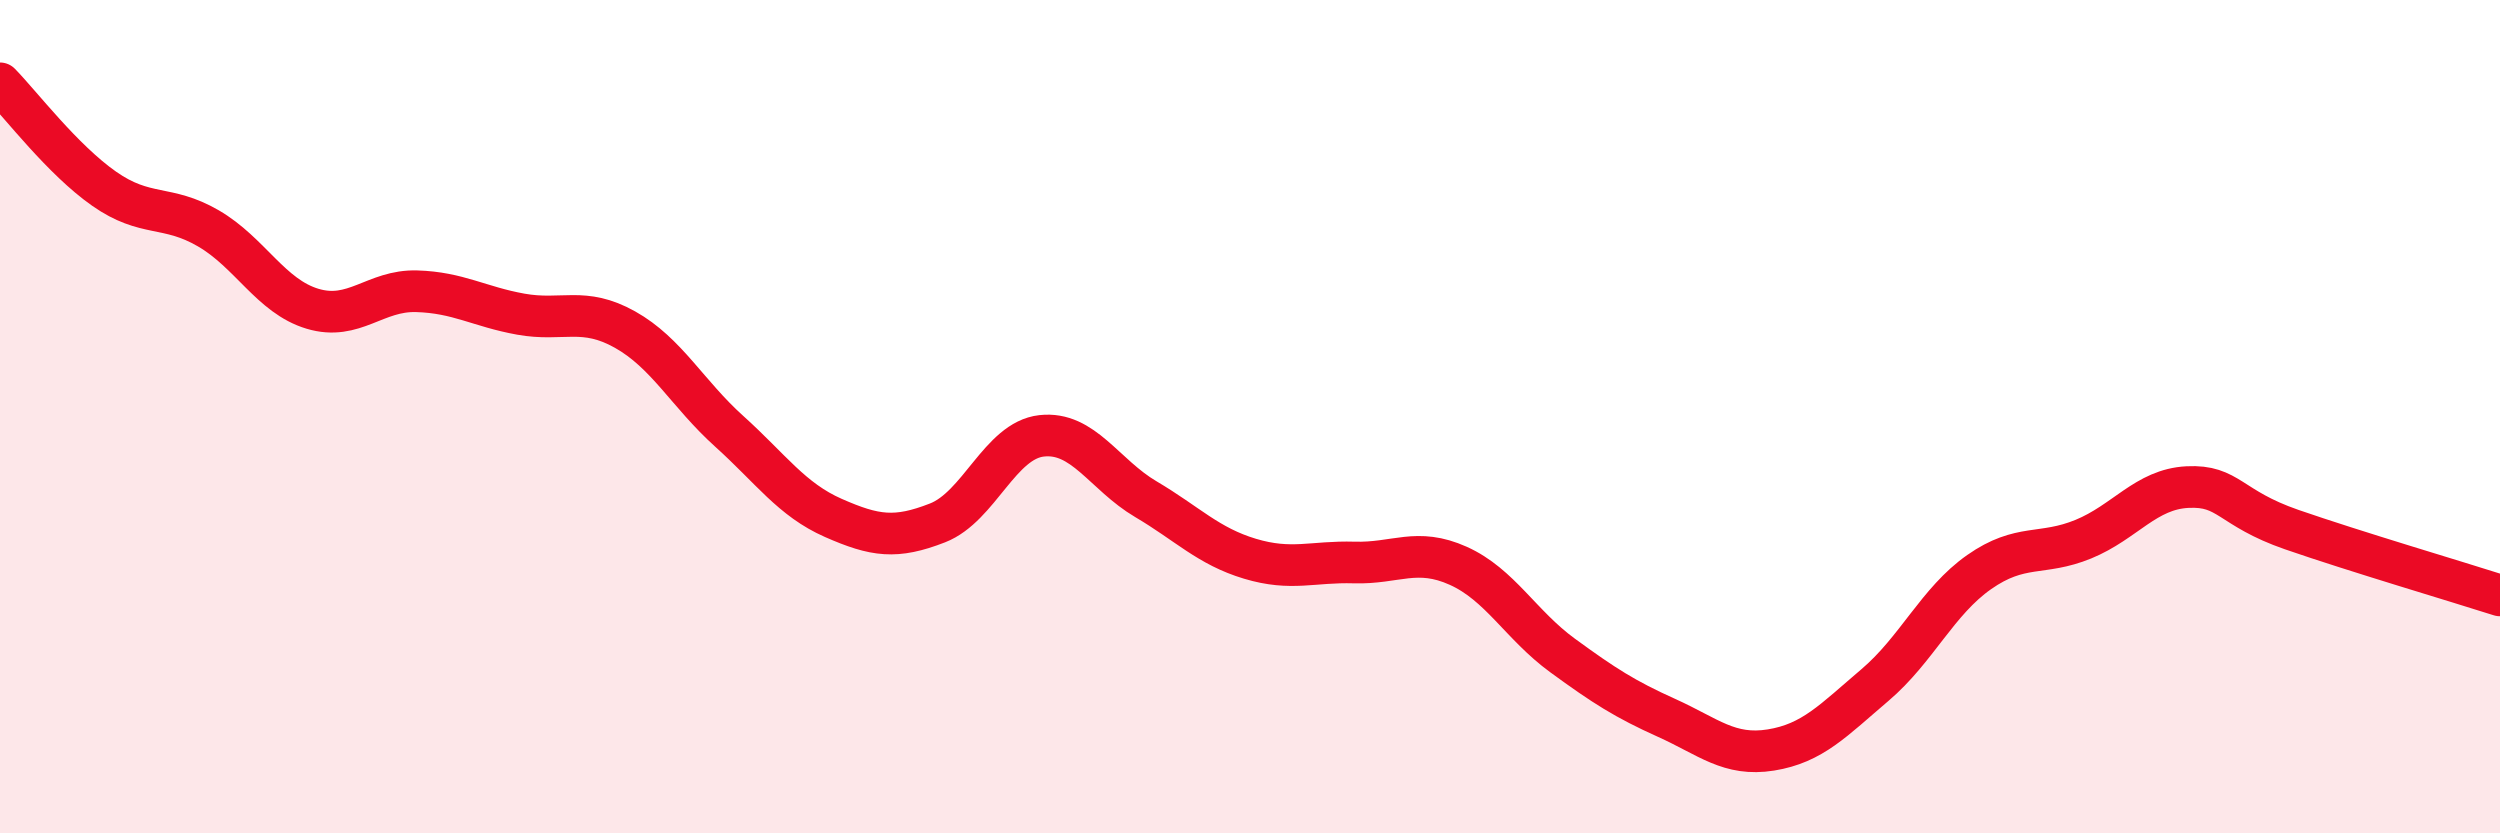 
    <svg width="60" height="20" viewBox="0 0 60 20" xmlns="http://www.w3.org/2000/svg">
      <path
        d="M 0,2 C 0.5,2.51 1.5,3.83 2.5,4.53 C 3.5,5.23 4,4.9 5,5.48 C 6,6.06 6.5,7.11 7.5,7.41 C 8.5,7.71 9,6.96 10,6.99 C 11,7.02 11.5,7.36 12.5,7.54 C 13.5,7.72 14,7.35 15,7.91 C 16,8.47 16.5,9.45 17.5,10.35 C 18.5,11.25 19,11.99 20,12.43 C 21,12.87 21.5,12.94 22.5,12.55 C 23.5,12.16 24,10.57 25,10.46 C 26,10.35 26.5,11.39 27.5,11.98 C 28.5,12.57 29,13.11 30,13.41 C 31,13.71 31.5,13.47 32.5,13.5 C 33.5,13.53 34,13.13 35,13.58 C 36,14.03 36.5,15 37.5,15.73 C 38.5,16.46 39,16.78 40,17.23 C 41,17.68 41.5,18.16 42.5,18 C 43.5,17.84 44,17.29 45,16.44 C 46,15.59 46.5,14.43 47.5,13.73 C 48.5,13.03 49,13.35 50,12.94 C 51,12.53 51.5,11.74 52.5,11.69 C 53.5,11.64 53.5,12.19 55,12.71 C 56.5,13.23 59,13.97 60,14.29L60 20L0 20Z"
        fill="#EB0A25"
        opacity="0.1"
        stroke-linecap="round"
        stroke-linejoin="round"
      />
      <path
        d="M 0,2 C 0.5,2.51 1.5,3.83 2.5,4.53 C 3.5,5.23 4,4.9 5,5.48 C 6,6.06 6.5,7.11 7.5,7.41 C 8.5,7.71 9,6.96 10,6.99 C 11,7.02 11.5,7.36 12.5,7.54 C 13.5,7.72 14,7.35 15,7.91 C 16,8.47 16.5,9.45 17.5,10.35 C 18.5,11.25 19,11.99 20,12.43 C 21,12.87 21.5,12.94 22.5,12.55 C 23.5,12.16 24,10.57 25,10.46 C 26,10.35 26.5,11.39 27.5,11.98 C 28.5,12.57 29,13.11 30,13.41 C 31,13.71 31.5,13.47 32.5,13.5 C 33.5,13.53 34,13.13 35,13.58 C 36,14.03 36.5,15 37.5,15.73 C 38.5,16.46 39,16.78 40,17.23 C 41,17.68 41.5,18.16 42.5,18 C 43.5,17.84 44,17.29 45,16.44 C 46,15.59 46.5,14.43 47.5,13.73 C 48.5,13.03 49,13.35 50,12.94 C 51,12.53 51.5,11.74 52.5,11.69 C 53.5,11.64 53.5,12.19 55,12.71 C 56.5,13.23 59,13.97 60,14.29"
        stroke="#EB0A25"
        stroke-width="1"
        fill="none"
        stroke-linecap="round"
        stroke-linejoin="round"
      />
    </svg>
  